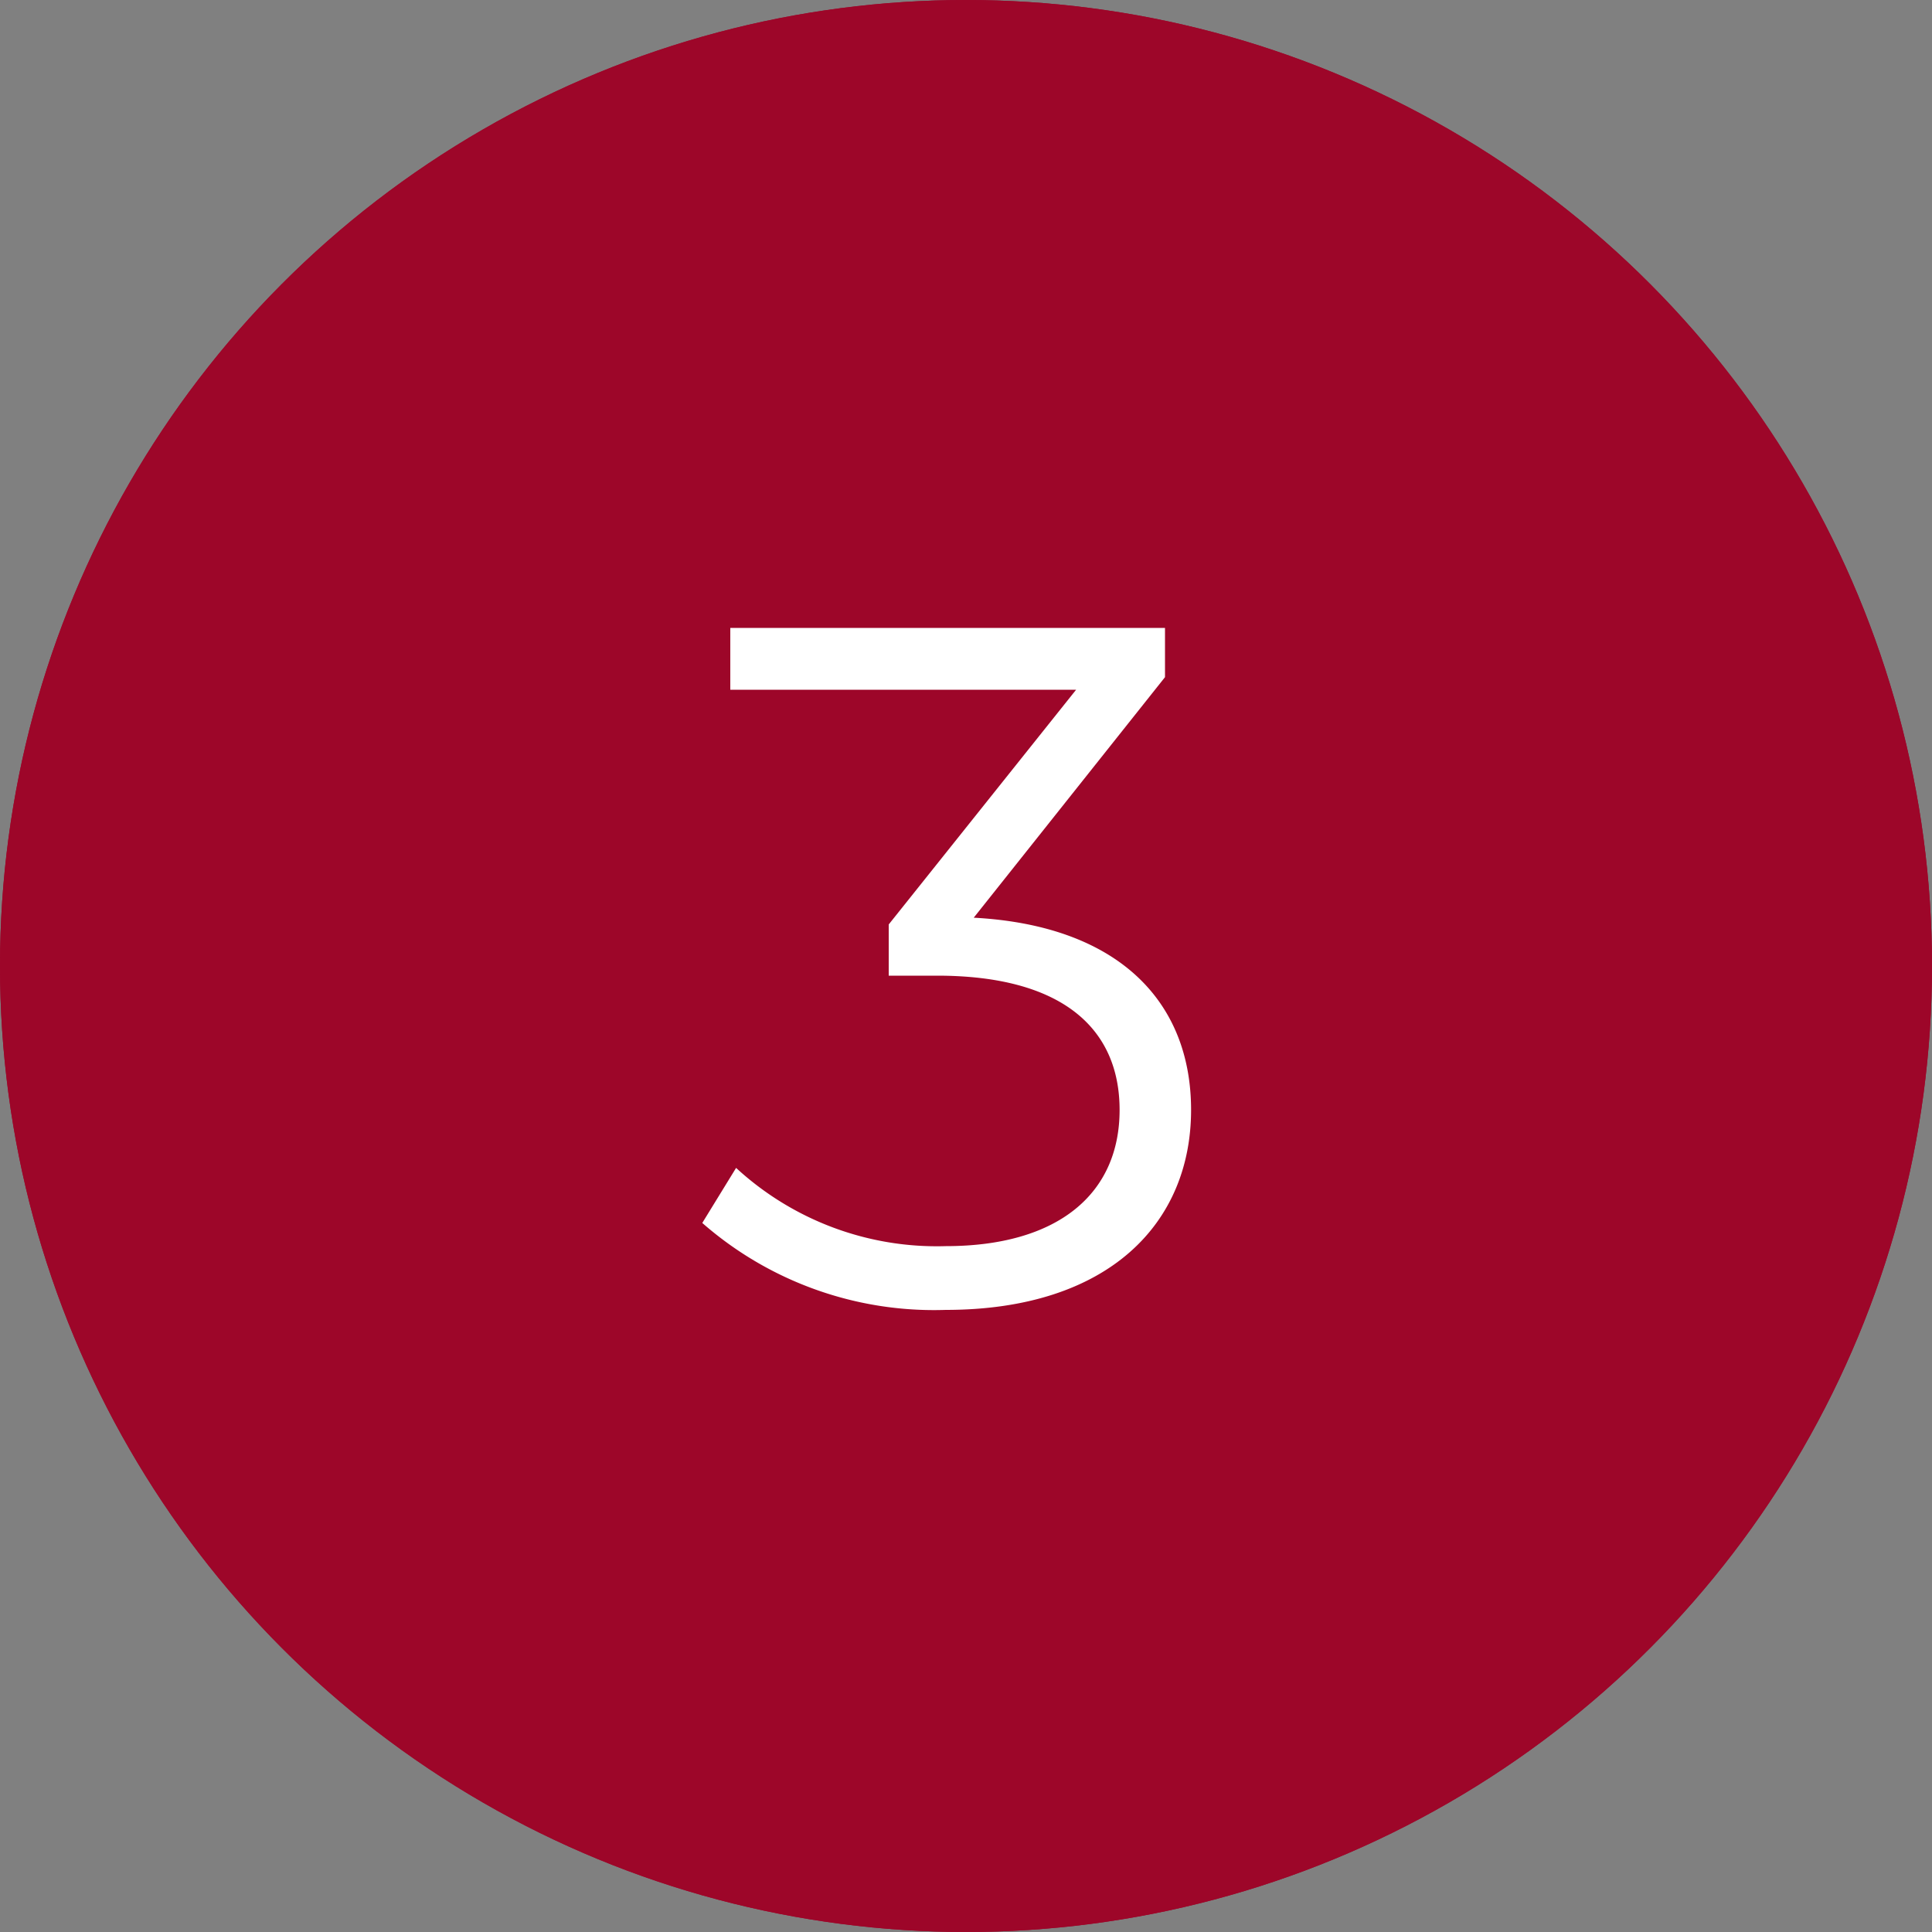 <svg xmlns="http://www.w3.org/2000/svg" width="40" height="40" viewBox="0 0 40 40">
  <rect x="0" y="0" width="40" height="40" fill="#808080" stroke="none"/>
  <g id="グループ_3" data-name="グループ 3" transform="translate(-537 -1110)">
    <g id="楕円形_1" data-name="楕円形 1" transform="translate(537 1110)" fill="#9d0629" stroke="#9d0629" stroke-width="1">
      <circle cx="20" cy="20" r="20" stroke="none"/>
      <circle cx="20" cy="20" r="19.5" fill="none"/>
    </g>
    <path id="パス_1002" data-name="パス 1002" d="M.16-8l3.96-4.98V-14h-9v1.28H2.28L-1.6-7.86V-6.8h1C2-6.8,3.18-5.7,3.18-4.02,3.18-2.28,1.9-1.2-.42-1.2A6.134,6.134,0,0,1-4.76-2.82l-.7,1.14A7.28,7.28,0,0,0-.42.12c3.38,0,5.08-1.8,5.08-4.14C4.66-6.26,3.16-7.84.16-8Z" transform="translate(557 1137)" fill="#fff"/>
  </g>
</svg>
